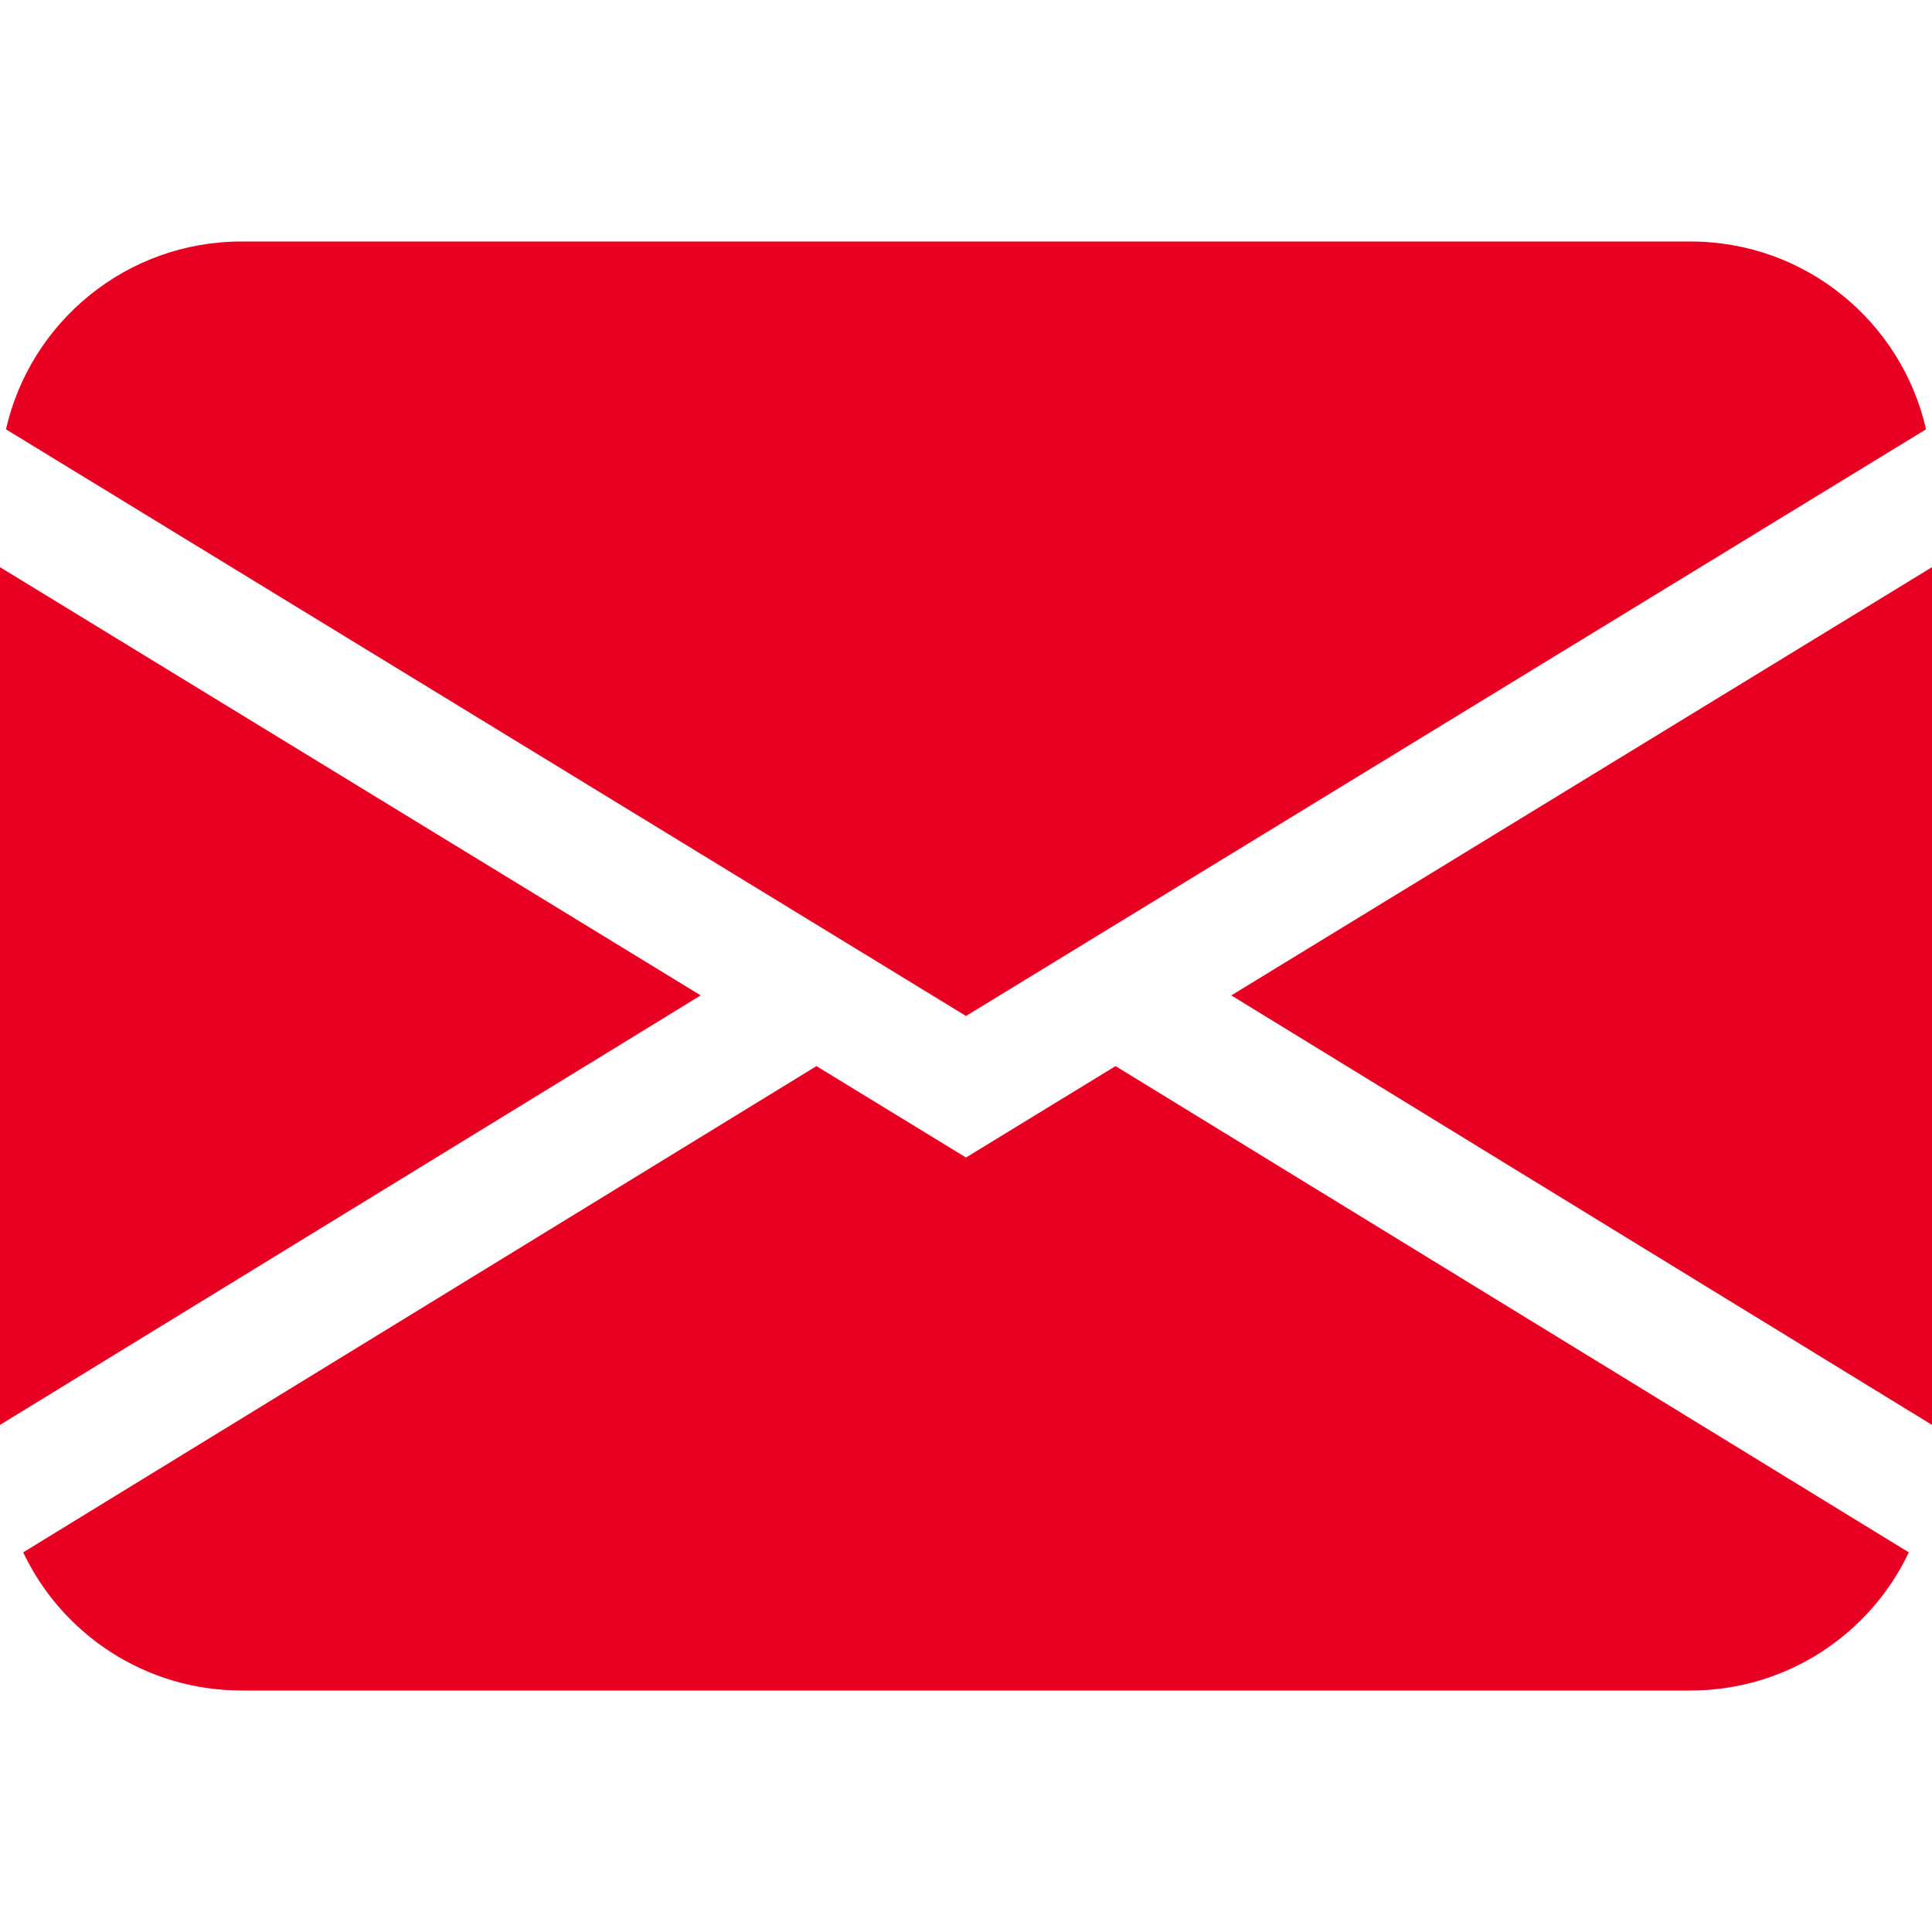 <svg width="32" height="32" viewBox="0 0 32 32" fill="none" xmlns="http://www.w3.org/2000/svg">
<path d="M0.099 7.111C0.503 5.33 2.096 4 4 4L28 4C29.904 4 31.497 5.33 31.901 7.111L16 16.828L0.099 7.111ZM0 9.394L0 23.601L11.606 16.487L0 9.394ZM13.523 17.658L0.384 25.712C1.025 27.064 2.403 28 4 28L28 28C29.597 28 30.975 27.064 31.616 25.712L18.477 17.658L16 19.172L13.523 17.658ZM20.394 16.487L32 23.601L32 9.394L20.394 16.487Z" fill="#E80022"/>
</svg>
